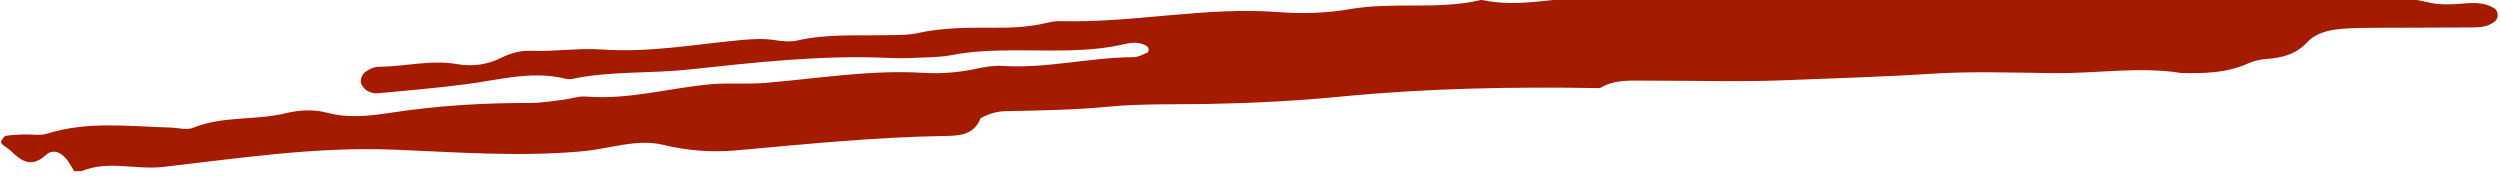 <?xml version="1.0" encoding="UTF-8" standalone="no"?>
<!DOCTYPE svg PUBLIC "-//W3C//DTD SVG 1.1//EN" "http://www.w3.org/Graphics/SVG/1.1/DTD/svg11.dtd">
<svg width="100%" height="100%" viewBox="0 0 197 14" version="1.1" xmlns="http://www.w3.org/2000/svg" xmlns:xlink="http://www.w3.org/1999/xlink" xml:space="preserve" xmlns:serif="http://www.serif.com/" style="fill-rule:evenodd;clip-rule:evenodd;stroke-linejoin:round;stroke-miterlimit:2;">
    <g transform="matrix(1,0,0,1,-404.582,-867.026)">
        <g transform="matrix(1.002,0,0,1.569,-3.105,-7.186)">
            <g transform="matrix(0.998,0,0,0.637,231.204,305.551)">
                <path d="M372.596,395.69C371.896,395.236 371.094,395.221 370.297,395.285C369.305,395.365 368.313,395.439 367.337,395.196C365.876,394.834 364.392,394.826 362.902,394.826C354.569,394.828 346.238,394.794 337.906,394.833C329.582,394.874 321.259,394.708 312.935,394.815C309.266,394.864 305.592,394.901 301.926,394.801C298.863,394.717 295.831,395.695 292.761,395.009C289.349,395.823 285.836,395.141 282.394,395.738C280.557,396.058 278.628,396.115 276.765,395.972C270.995,395.532 265.308,396.847 259.557,396.683C259.165,396.671 258.765,396.759 258.381,396.848C257.017,397.167 255.631,397.216 254.241,397.204C252.256,397.187 250.279,397.201 248.319,397.63C247.555,397.799 246.742,397.776 245.95,397.792C243.574,397.84 241.191,397.677 238.837,398.213C238.277,398.341 237.648,398.271 237.067,398.181C236.173,398.042 235.304,398.097 234.408,398.178C230.766,398.511 227.168,399.185 223.455,398.921C221.623,398.79 219.714,399.098 217.834,399.025C217.03,398.993 216.259,399.207 215.538,399.567C214.432,400.12 213.256,400.287 212.061,400.076C209.966,399.707 207.915,400.277 205.838,400.284C205.475,400.285 205.068,400.497 204.768,400.724C204.572,400.872 204.422,401.24 204.453,401.484C204.482,401.733 204.716,402.016 204.94,402.163C205.172,402.314 205.508,402.403 205.784,402.376C208.148,402.154 210.517,401.952 212.872,401.641C215.416,401.304 217.93,400.586 220.528,401.213C220.717,401.258 220.932,401.276 221.12,401.237C224.149,400.605 227.247,400.83 230.301,400.5C235.52,399.939 240.741,399.347 246.01,399.583C246.702,399.616 247.399,399.613 248.092,399.58C249.081,399.535 250.086,399.544 251.051,399.357C252.624,399.049 254.199,399.001 255.787,398.989C258.756,398.97 261.739,399.174 264.676,398.488C265.237,398.357 265.859,398.313 266.401,398.66C266.469,398.704 266.525,398.809 266.535,398.892C266.545,398.979 266.519,399.135 266.465,399.155C266.106,399.299 265.737,399.521 265.371,399.524C261.898,399.544 258.489,400.439 254.998,400.216C254.316,400.172 253.609,400.297 252.935,400.442C251.564,400.736 250.179,400.847 248.793,400.762C244.61,400.509 240.486,401.207 236.346,401.554C234.857,401.678 233.386,401.526 231.907,401.67C228.67,401.984 225.494,402.9 222.195,402.629C221.618,402.581 221.022,402.809 220.432,402.879C219.549,402.984 218.661,403.138 217.774,403.137C214.101,403.128 210.452,403.35 206.816,403.907C205.164,404.159 203.488,404.359 201.798,403.907C200.743,403.625 199.614,403.683 198.549,403.943C196.141,404.532 193.587,404.135 191.228,405.096C190.726,405.3 190.058,405.091 189.468,405.075C186.207,404.985 182.936,404.548 179.721,405.559C179.179,405.729 178.544,405.596 177.953,405.617C177.461,405.636 176.966,405.651 176.482,405.727C176.342,405.751 176.219,405.974 176.122,406.129C176.086,406.185 176.123,406.341 176.18,406.388C176.402,406.577 176.669,406.717 176.877,406.919C177.723,407.739 178.505,408.275 179.648,407.233C180.247,406.685 180.958,407.097 181.402,407.75C181.57,407.996 181.71,408.259 181.863,408.515C182.059,408.513 182.257,408.512 182.453,408.512C184.548,407.637 186.729,408.428 188.876,408.18C194.91,407.487 200.946,406.573 207.042,406.817C212.027,407.016 216.988,407.408 221.996,406.938C224.084,406.743 226.213,405.938 228.268,406.437C230.208,406.908 232.142,407.046 234.044,406.874C239.453,406.388 244.85,405.841 250.287,405.742C251.438,405.722 252.732,405.767 253.286,404.348C253.899,403.997 254.558,403.798 255.265,403.783C257.937,403.726 260.601,403.695 263.272,403.436C265.917,403.18 268.595,403.264 271.259,403.214C274.722,403.148 278.167,402.978 281.626,402.639C288.424,401.975 295.262,401.847 302.097,401.967C303.27,401.252 304.578,401.383 305.86,401.378C309.525,401.368 313.194,401.494 316.853,401.338C320.591,401.179 324.331,401.088 328.069,400.841C331.324,400.625 334.604,400.749 337.872,400.787C341.225,400.825 344.577,400.243 347.93,400.777C349.721,400.808 351.499,400.784 353.182,400.015C353.624,399.813 354.133,399.702 354.62,399.668C355.842,399.582 356.932,399.309 357.826,398.355C358.529,397.604 359.542,397.378 360.543,397.293C361.431,397.219 362.327,397.215 363.219,397.209C365.698,397.194 368.177,397.203 370.658,397.184C371.349,397.18 372.064,397.177 372.632,396.692C372.762,396.581 372.852,396.351 372.846,396.18C372.84,396.01 372.733,395.779 372.596,395.69Z" style="fill:rgb(164,27,0);"/>
            </g>
        </g>
    </g>
</svg>
